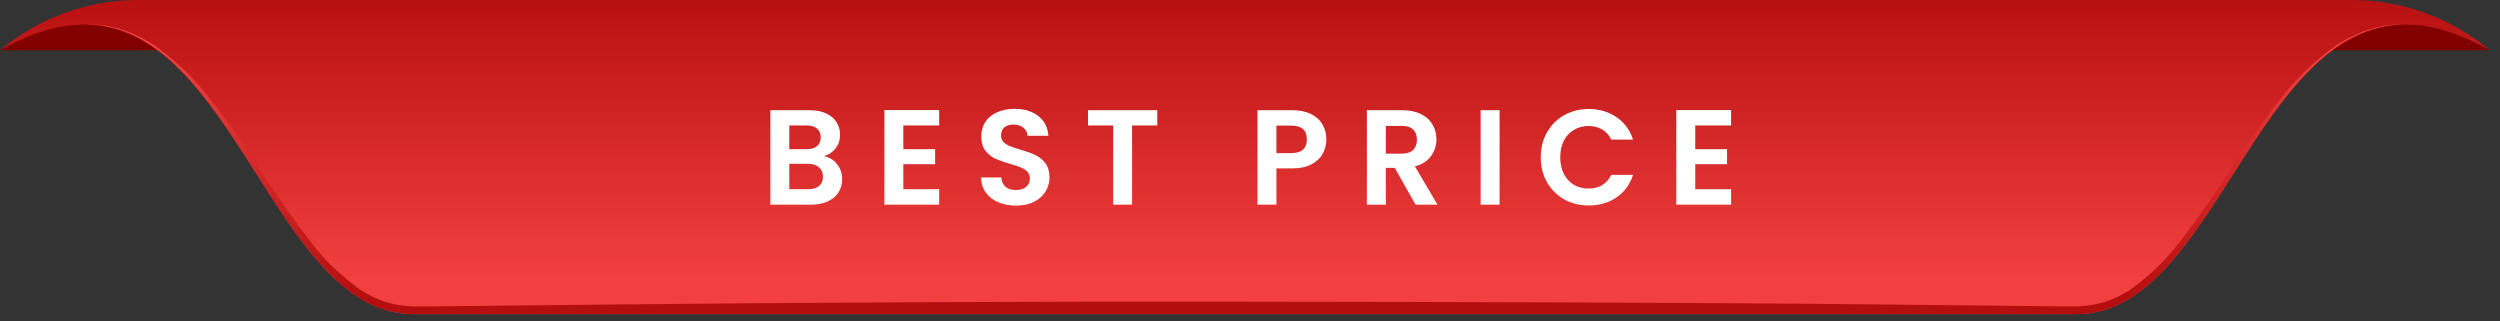 <svg width="218" height="28" viewBox="0 0 218 28" fill="none" xmlns="http://www.w3.org/2000/svg">
<rect x="0" y="0" width="218" height="28" fill="#333333" stroke="none"/>
<g clip-path="url(#clip0_4378_133)">
<path d="M0 4.386H16.46C16.46 4.386 13.159 1.08 8.364 1.344C5.35 1.572 2.456 2.624 0 4.386Z" fill="#820000"/>
<path d="M217.108 4.386H200.648C200.648 4.386 203.949 1.08 208.744 1.344C211.758 1.572 214.652 2.624 217.108 4.386Z" fill="#820000"/>
<path d="M205.411 0H11.697C7.411 0.082 3.283 1.631 0 4.386C19.621 -6.784 21.986 27.394 36.081 27.394H181.027C195.122 27.394 197.487 -6.784 217.108 4.386C213.825 1.631 209.696 0.082 205.411 0Z" fill="url(#paint0_linear_4378_133)"/>
<path d="M36.081 27.394H181.027C193.127 27.394 196.584 2.199 209.738 2.129C208.821 2.109 207.906 2.214 207.018 2.441C205.875 2.764 204.788 3.257 203.792 3.903C201.835 5.269 200.109 6.941 198.68 8.854C195.734 12.584 193.423 16.739 190.574 20.433C189.243 22.304 187.608 23.94 185.736 25.27C184.362 26.194 182.747 26.695 181.091 26.711H179.328L165.18 26.561C146.312 26.362 127.449 26.335 108.581 26.308C89.712 26.281 70.85 26.367 51.981 26.566L37.833 26.716H36.07C35.528 26.708 34.988 26.65 34.457 26.544C33.377 26.316 32.349 25.883 31.431 25.27C29.559 23.94 27.923 22.304 26.593 20.433C23.744 16.739 21.432 12.579 18.486 8.848C17.06 6.936 15.335 5.264 13.38 3.897C12.383 3.253 11.296 2.76 10.154 2.435C9.266 2.208 8.351 2.104 7.434 2.123C20.524 2.199 23.98 27.394 36.081 27.394Z" fill="url(#paint1_linear_4378_133)"/>
<path d="M71.848 13.622C72.312 13.709 72.694 13.941 72.993 14.318C73.291 14.696 73.441 15.129 73.441 15.616C73.441 16.057 73.331 16.446 73.111 16.785C72.898 17.115 72.587 17.375 72.178 17.563C71.769 17.752 71.285 17.847 70.727 17.847H67.175V9.61H70.573C71.132 9.61 71.612 9.7 72.013 9.881C72.422 10.062 72.729 10.314 72.933 10.637C73.146 10.959 73.252 11.325 73.252 11.734C73.252 12.214 73.122 12.615 72.863 12.938C72.611 13.26 72.273 13.488 71.848 13.622ZM68.827 13.008H70.337C70.731 13.008 71.034 12.922 71.246 12.749C71.458 12.568 71.565 12.312 71.565 11.982C71.565 11.651 71.458 11.396 71.246 11.215C71.034 11.034 70.731 10.943 70.337 10.943H68.827V13.008ZM70.491 16.501C70.892 16.501 71.203 16.407 71.423 16.218C71.651 16.029 71.765 15.762 71.765 15.416C71.765 15.062 71.647 14.786 71.411 14.59C71.175 14.385 70.857 14.283 70.455 14.283H68.827V16.501H70.491ZM78.77 10.943V13.008H81.543V14.318H78.77V16.501H81.897V17.847H77.118V9.598H81.897V10.943H78.77ZM88.602 17.929C88.028 17.929 87.509 17.831 87.044 17.634C86.588 17.438 86.226 17.154 85.959 16.785C85.691 16.415 85.554 15.978 85.546 15.475H87.316C87.34 15.813 87.457 16.081 87.67 16.277C87.89 16.474 88.189 16.572 88.567 16.572C88.952 16.572 89.255 16.482 89.475 16.301C89.696 16.112 89.806 15.868 89.806 15.569C89.806 15.325 89.731 15.125 89.582 14.967C89.432 14.81 89.243 14.688 89.015 14.601C88.795 14.507 88.488 14.405 88.095 14.295C87.56 14.137 87.123 13.984 86.785 13.835C86.454 13.677 86.167 13.445 85.923 13.138C85.687 12.824 85.569 12.407 85.569 11.887C85.569 11.4 85.691 10.975 85.935 10.613C86.179 10.251 86.521 9.976 86.962 9.787C87.402 9.59 87.906 9.492 88.472 9.492C89.322 9.492 90.01 9.7 90.537 10.117C91.072 10.526 91.367 11.101 91.422 11.84H89.605C89.589 11.557 89.468 11.325 89.239 11.144C89.019 10.955 88.724 10.861 88.354 10.861C88.032 10.861 87.772 10.943 87.576 11.109C87.387 11.274 87.292 11.514 87.292 11.828C87.292 12.049 87.363 12.234 87.505 12.383C87.654 12.525 87.835 12.643 88.047 12.737C88.268 12.824 88.575 12.926 88.968 13.044C89.503 13.201 89.939 13.358 90.278 13.516C90.616 13.673 90.907 13.909 91.151 14.224C91.395 14.539 91.517 14.952 91.517 15.463C91.517 15.903 91.403 16.313 91.175 16.69C90.947 17.068 90.612 17.371 90.172 17.599C89.731 17.819 89.208 17.929 88.602 17.929ZM100.914 9.61V10.943H98.719V17.847H97.067V10.943H94.873V9.61H100.914ZM115.658 12.159C115.658 12.599 115.552 13.012 115.34 13.398C115.135 13.783 114.809 14.094 114.36 14.33C113.92 14.566 113.361 14.684 112.684 14.684H111.304V17.847H109.652V9.61H112.684C113.322 9.61 113.864 9.72 114.313 9.94C114.761 10.161 115.096 10.463 115.316 10.849C115.544 11.235 115.658 11.671 115.658 12.159ZM112.614 13.351C113.07 13.351 113.408 13.248 113.628 13.044C113.849 12.831 113.959 12.536 113.959 12.159C113.959 11.356 113.51 10.955 112.614 10.955H111.304V13.351H112.614ZM123.439 17.847L121.622 14.637H120.843V17.847H119.191V9.61H122.283C122.92 9.61 123.463 9.724 123.911 9.952C124.36 10.172 124.694 10.475 124.914 10.861C125.143 11.238 125.257 11.663 125.257 12.135C125.257 12.678 125.099 13.17 124.785 13.61C124.47 14.043 124.002 14.342 123.38 14.507L125.351 17.847H123.439ZM120.843 13.398H122.224C122.672 13.398 123.007 13.292 123.227 13.079C123.447 12.859 123.557 12.556 123.557 12.171C123.557 11.793 123.447 11.502 123.227 11.297C123.007 11.085 122.672 10.979 122.224 10.979H120.843V13.398ZM130.763 9.61V17.847H129.111V9.61H130.763ZM134.354 13.716C134.354 12.906 134.535 12.182 134.897 11.545C135.267 10.9 135.766 10.401 136.396 10.046C137.033 9.685 137.745 9.504 138.531 9.504C139.452 9.504 140.258 9.74 140.951 10.212C141.643 10.684 142.127 11.337 142.402 12.171H140.502C140.313 11.777 140.046 11.482 139.7 11.286C139.361 11.089 138.968 10.991 138.52 10.991C138.04 10.991 137.611 11.105 137.233 11.333C136.864 11.553 136.573 11.868 136.36 12.277C136.156 12.686 136.053 13.166 136.053 13.716C136.053 14.259 136.156 14.739 136.36 15.156C136.573 15.565 136.864 15.884 137.233 16.112C137.611 16.332 138.04 16.442 138.52 16.442C138.968 16.442 139.361 16.344 139.7 16.147C140.046 15.943 140.313 15.644 140.502 15.251H142.402C142.127 16.092 141.643 16.749 140.951 17.221C140.266 17.685 139.46 17.917 138.531 17.917C137.745 17.917 137.033 17.74 136.396 17.386C135.766 17.024 135.267 16.525 134.897 15.888C134.535 15.251 134.354 14.527 134.354 13.716ZM147.825 10.943V13.008H150.598V14.318H147.825V16.501H150.952V17.847H146.173V9.598H150.952V10.943H147.825Z" fill="white"/>
</g>
<defs>
<linearGradient id="paint0_linear_4378_133" x1="108.554" y1="24.427" x2="108.554" y2="-1.247" gradientUnits="userSpaceOnUse">
<stop stop-color="#F24040"/>
<stop offset="1" stop-color="#B50E0E"/>
</linearGradient>
<linearGradient id="paint1_linear_4378_133" x1="108.554" y1="4.188" x2="108.554" y2="26.217" gradientUnits="userSpaceOnUse">
<stop stop-color="#F24040"/>
<stop offset="1" stop-color="#B50E0E"/>
</linearGradient>
<clipPath id="clip0_4378_133">
<rect width="217.108" height="27.394" fill="white"/>
</clipPath>
</defs>
</svg>
